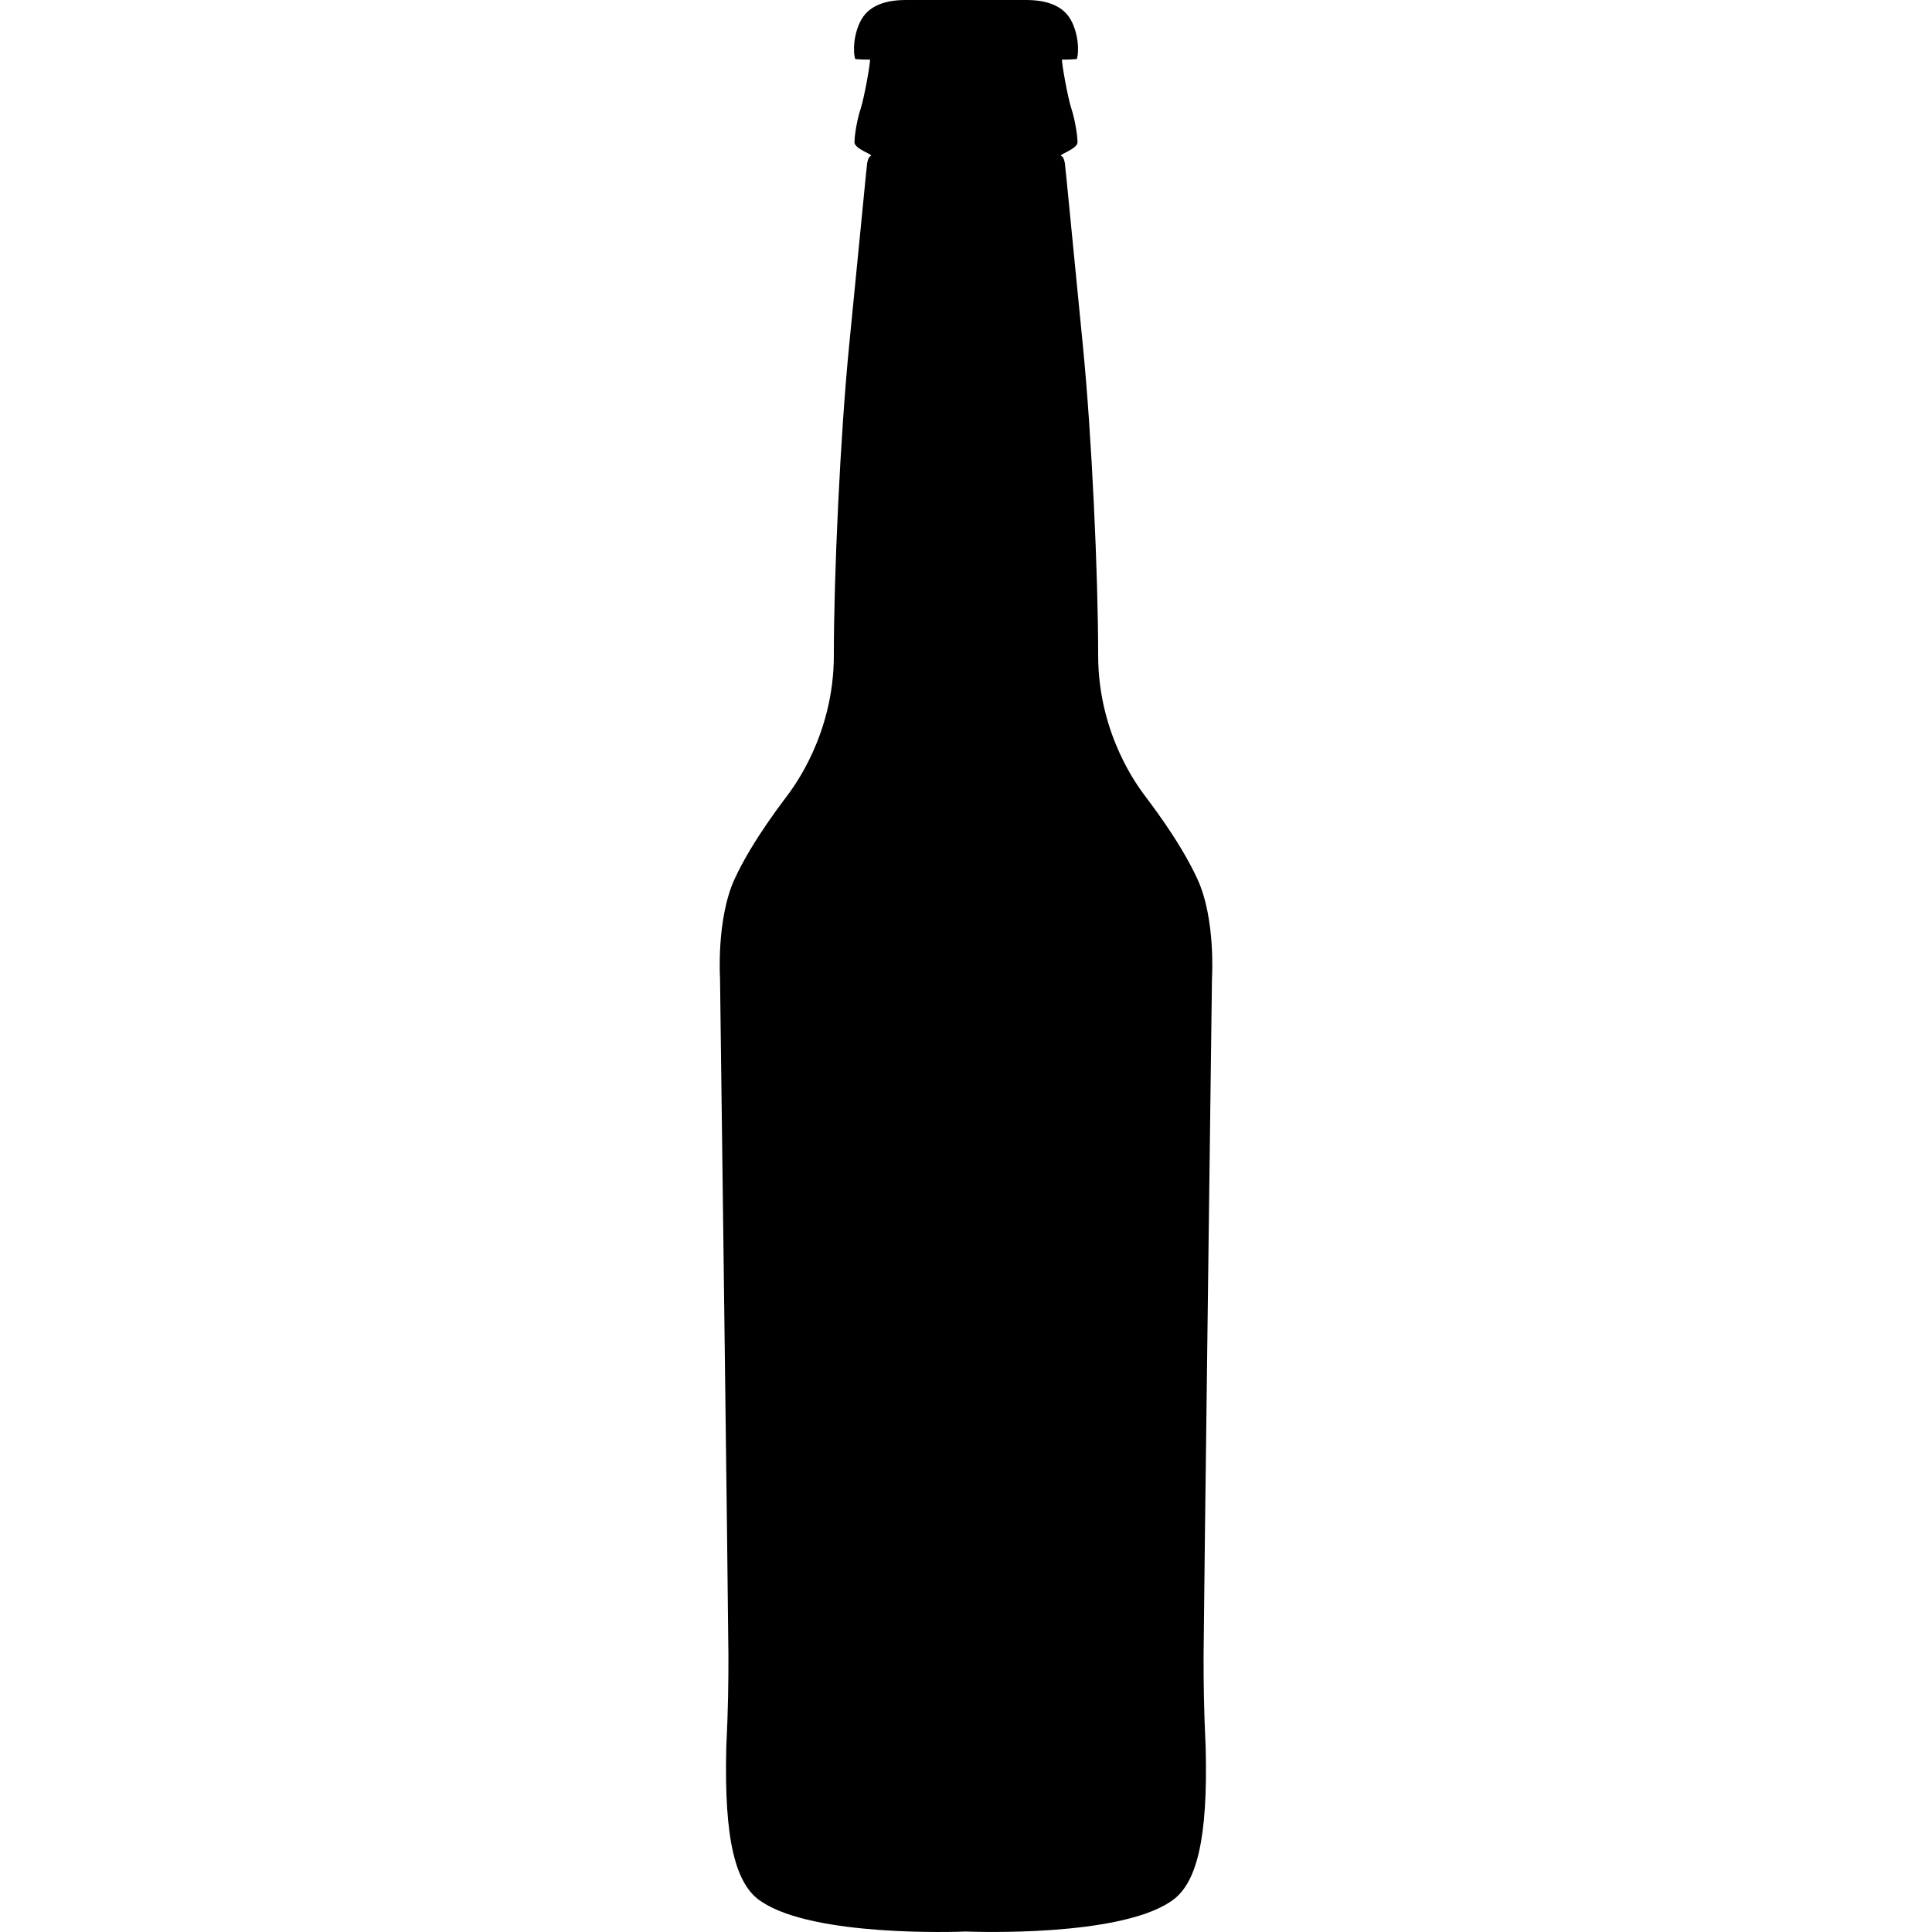 <?xml version="1.0" encoding="UTF-8" standalone="no"?><!DOCTYPE svg PUBLIC "-//W3C//DTD SVG 1.1//EN" "http://www.w3.org/Graphics/SVG/1.1/DTD/svg11.dtd"><svg width="100%" height="100%" viewBox="0 0 32 32" version="1.1" xmlns="http://www.w3.org/2000/svg" xmlns:xlink="http://www.w3.org/1999/xlink" xml:space="preserve" xmlns:serif="http://www.serif.com/" style="fill-rule:evenodd;clip-rule:evenodd;stroke-linejoin:round;stroke-miterlimit:2;"><g><path id="bottle" d="M19.833,14.56c-0.304,-0.662 -0.84,-1.334 -0.898,-1.418c-0.058,-0.084 -0.746,-0.962 -0.746,-2.286c0,-1.323 -0.105,-3.645 -0.255,-5.15c-0.15,-1.505 -0.291,-2.991 -0.297,-3.007c-0.005,-0.016 -0.014,-0.098 -0.061,-0.117c-0.048,-0.02 0.271,-0.115 0.271,-0.225c-0,-0.11 -0.039,-0.366 -0.102,-0.559c-0.063,-0.193 -0.166,-0.78 -0.154,-0.812c0.043,0.004 0.22,-0.004 0.241,-0.008c0.019,-0.003 0.067,-0.303 -0.072,-0.603c-0.138,-0.299 -0.452,-0.375 -0.768,-0.375l-1.984,0c-0.315,0 -0.63,0.076 -0.768,0.375c-0.138,0.3 -0.091,0.6 -0.071,0.603c0.02,0.004 0.197,0.012 0.24,0.008c0.012,0.032 -0.09,0.619 -0.153,0.812c-0.064,0.193 -0.103,0.449 -0.103,0.559c0,0.111 0.319,0.205 0.272,0.225c-0.047,0.019 -0.056,0.101 -0.062,0.117c-0.005,0.016 -0.147,1.502 -0.297,3.007c-0.149,1.505 -0.255,3.827 -0.255,5.15c0,1.324 -0.688,2.201 -0.745,2.286c-0.058,0.084 -0.594,0.756 -0.899,1.418c-0.304,0.662 -0.241,1.644 -0.241,1.644c-0,-0 0.139,10.784 0.139,11.225c-0,0.442 -0.003,0.838 -0.036,1.53c-0.036,1.504 0.148,2.266 0.591,2.543c0.869,0.576 3.199,0.498 3.38,0.49c0.181,0.007 2.51,0.086 3.38,-0.49c0.443,-0.277 0.627,-1.039 0.59,-2.543c-0.032,-0.692 -0.035,-1.088 -0.035,-1.53c-0,-0.441 0.139,-11.225 0.139,-11.225c0,-0 0.064,-0.983 -0.241,-1.644Z" style="fill-rule:nonzero;"/></g></svg>
